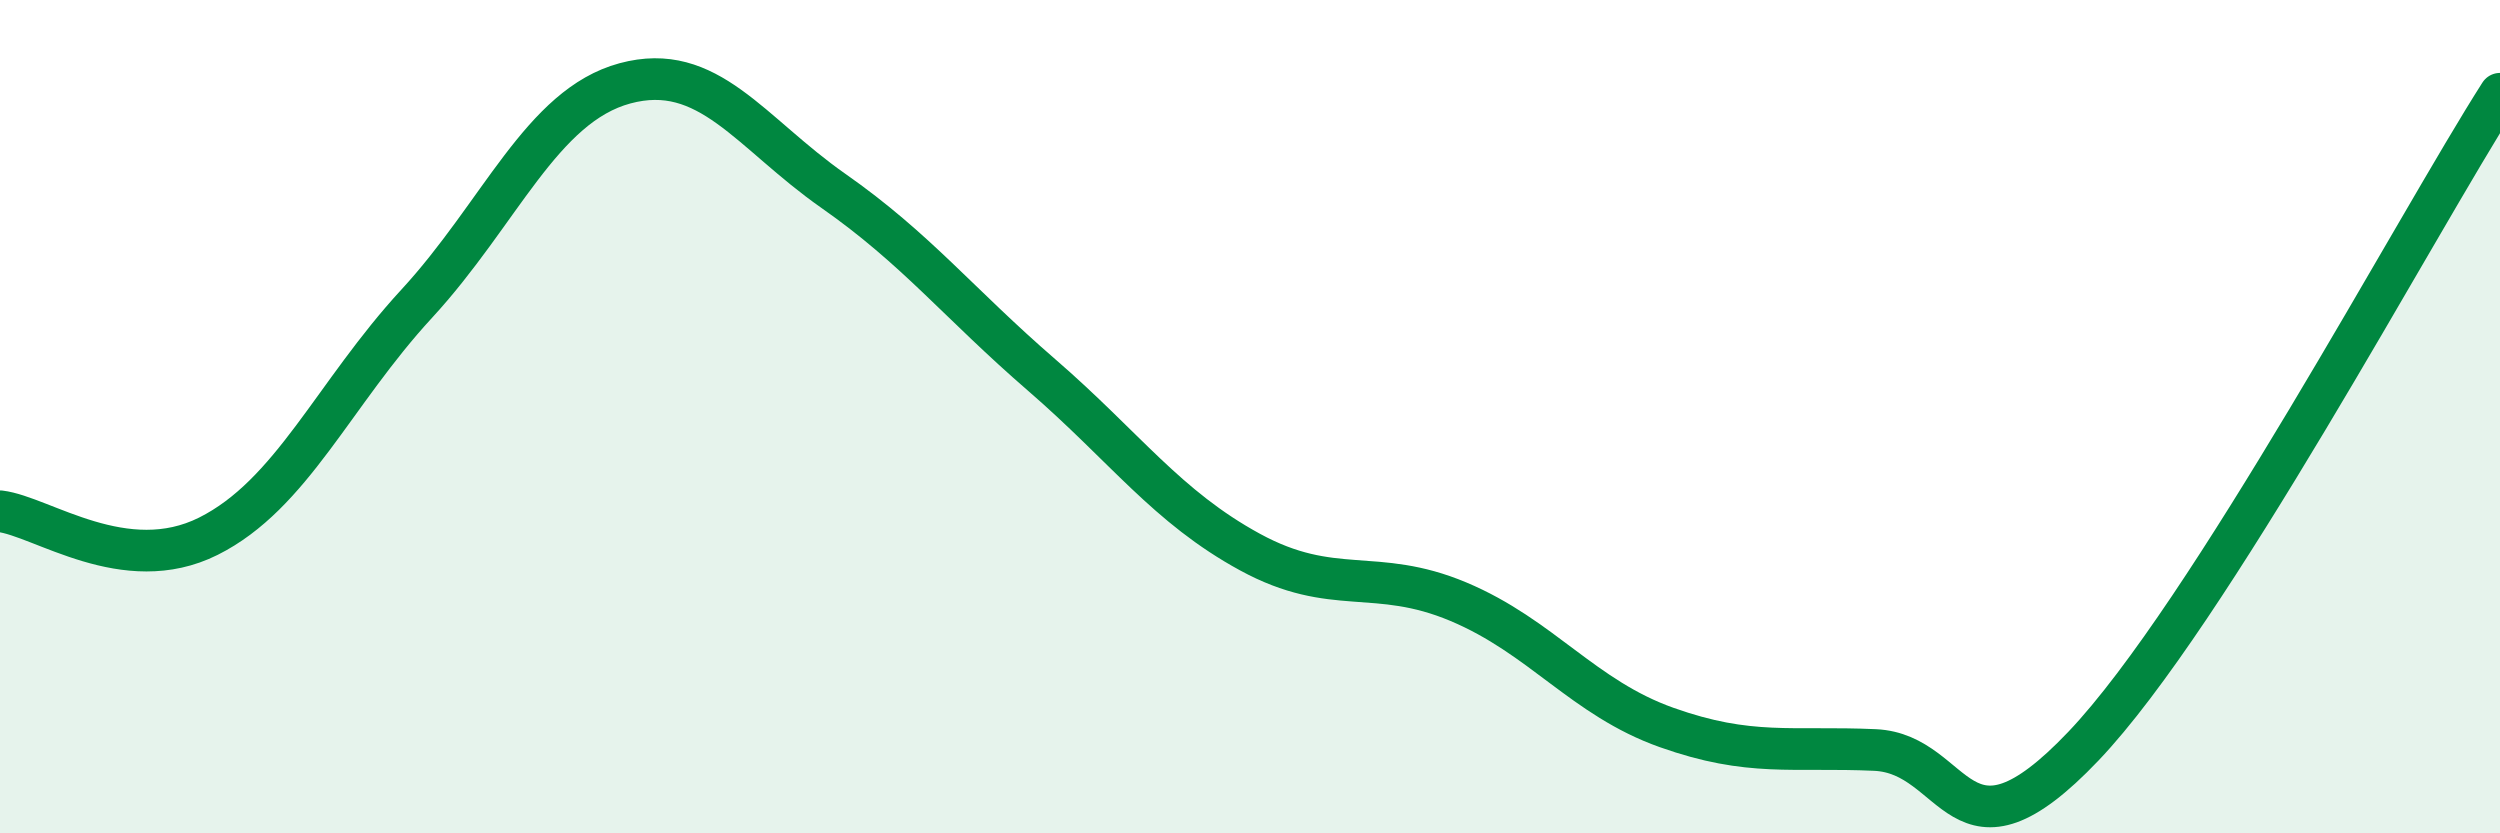 
    <svg width="60" height="20" viewBox="0 0 60 20" xmlns="http://www.w3.org/2000/svg">
      <path
        d="M 0,12.27 C 1,12.39 3,13.87 5,12.87 C 7,11.87 8,9.46 10,7.29 C 12,5.12 13,2.54 15,2 C 17,1.46 18,3.18 20,4.58 C 22,5.98 23,7.27 25,9 C 27,10.73 28,12.16 30,13.25 C 32,14.34 33,13.6 35,14.44 C 37,15.28 38,16.75 40,17.46 C 42,18.17 43,17.91 45,18 C 47,18.09 47,21.06 50,17.91 C 53,14.76 58,5.38 60,2.25L60 20L0 20Z"
        fill="#008740"
        opacity="0.1"
        stroke-linecap="round"
        stroke-linejoin="round"
      />
      <path
        d="M 0,12.27 C 1,12.39 3,13.87 5,12.87 C 7,11.87 8,9.46 10,7.29 C 12,5.12 13,2.54 15,2 C 17,1.46 18,3.18 20,4.58 C 22,5.98 23,7.27 25,9 C 27,10.73 28,12.16 30,13.25 C 32,14.34 33,13.6 35,14.44 C 37,15.28 38,16.75 40,17.46 C 42,18.17 43,17.91 45,18 C 47,18.09 47,21.06 50,17.91 C 53,14.76 58,5.38 60,2.25"
        stroke="#008740"
        stroke-width="1"
        fill="none"
        stroke-linecap="round"
        stroke-linejoin="round"
      />
    </svg>
  